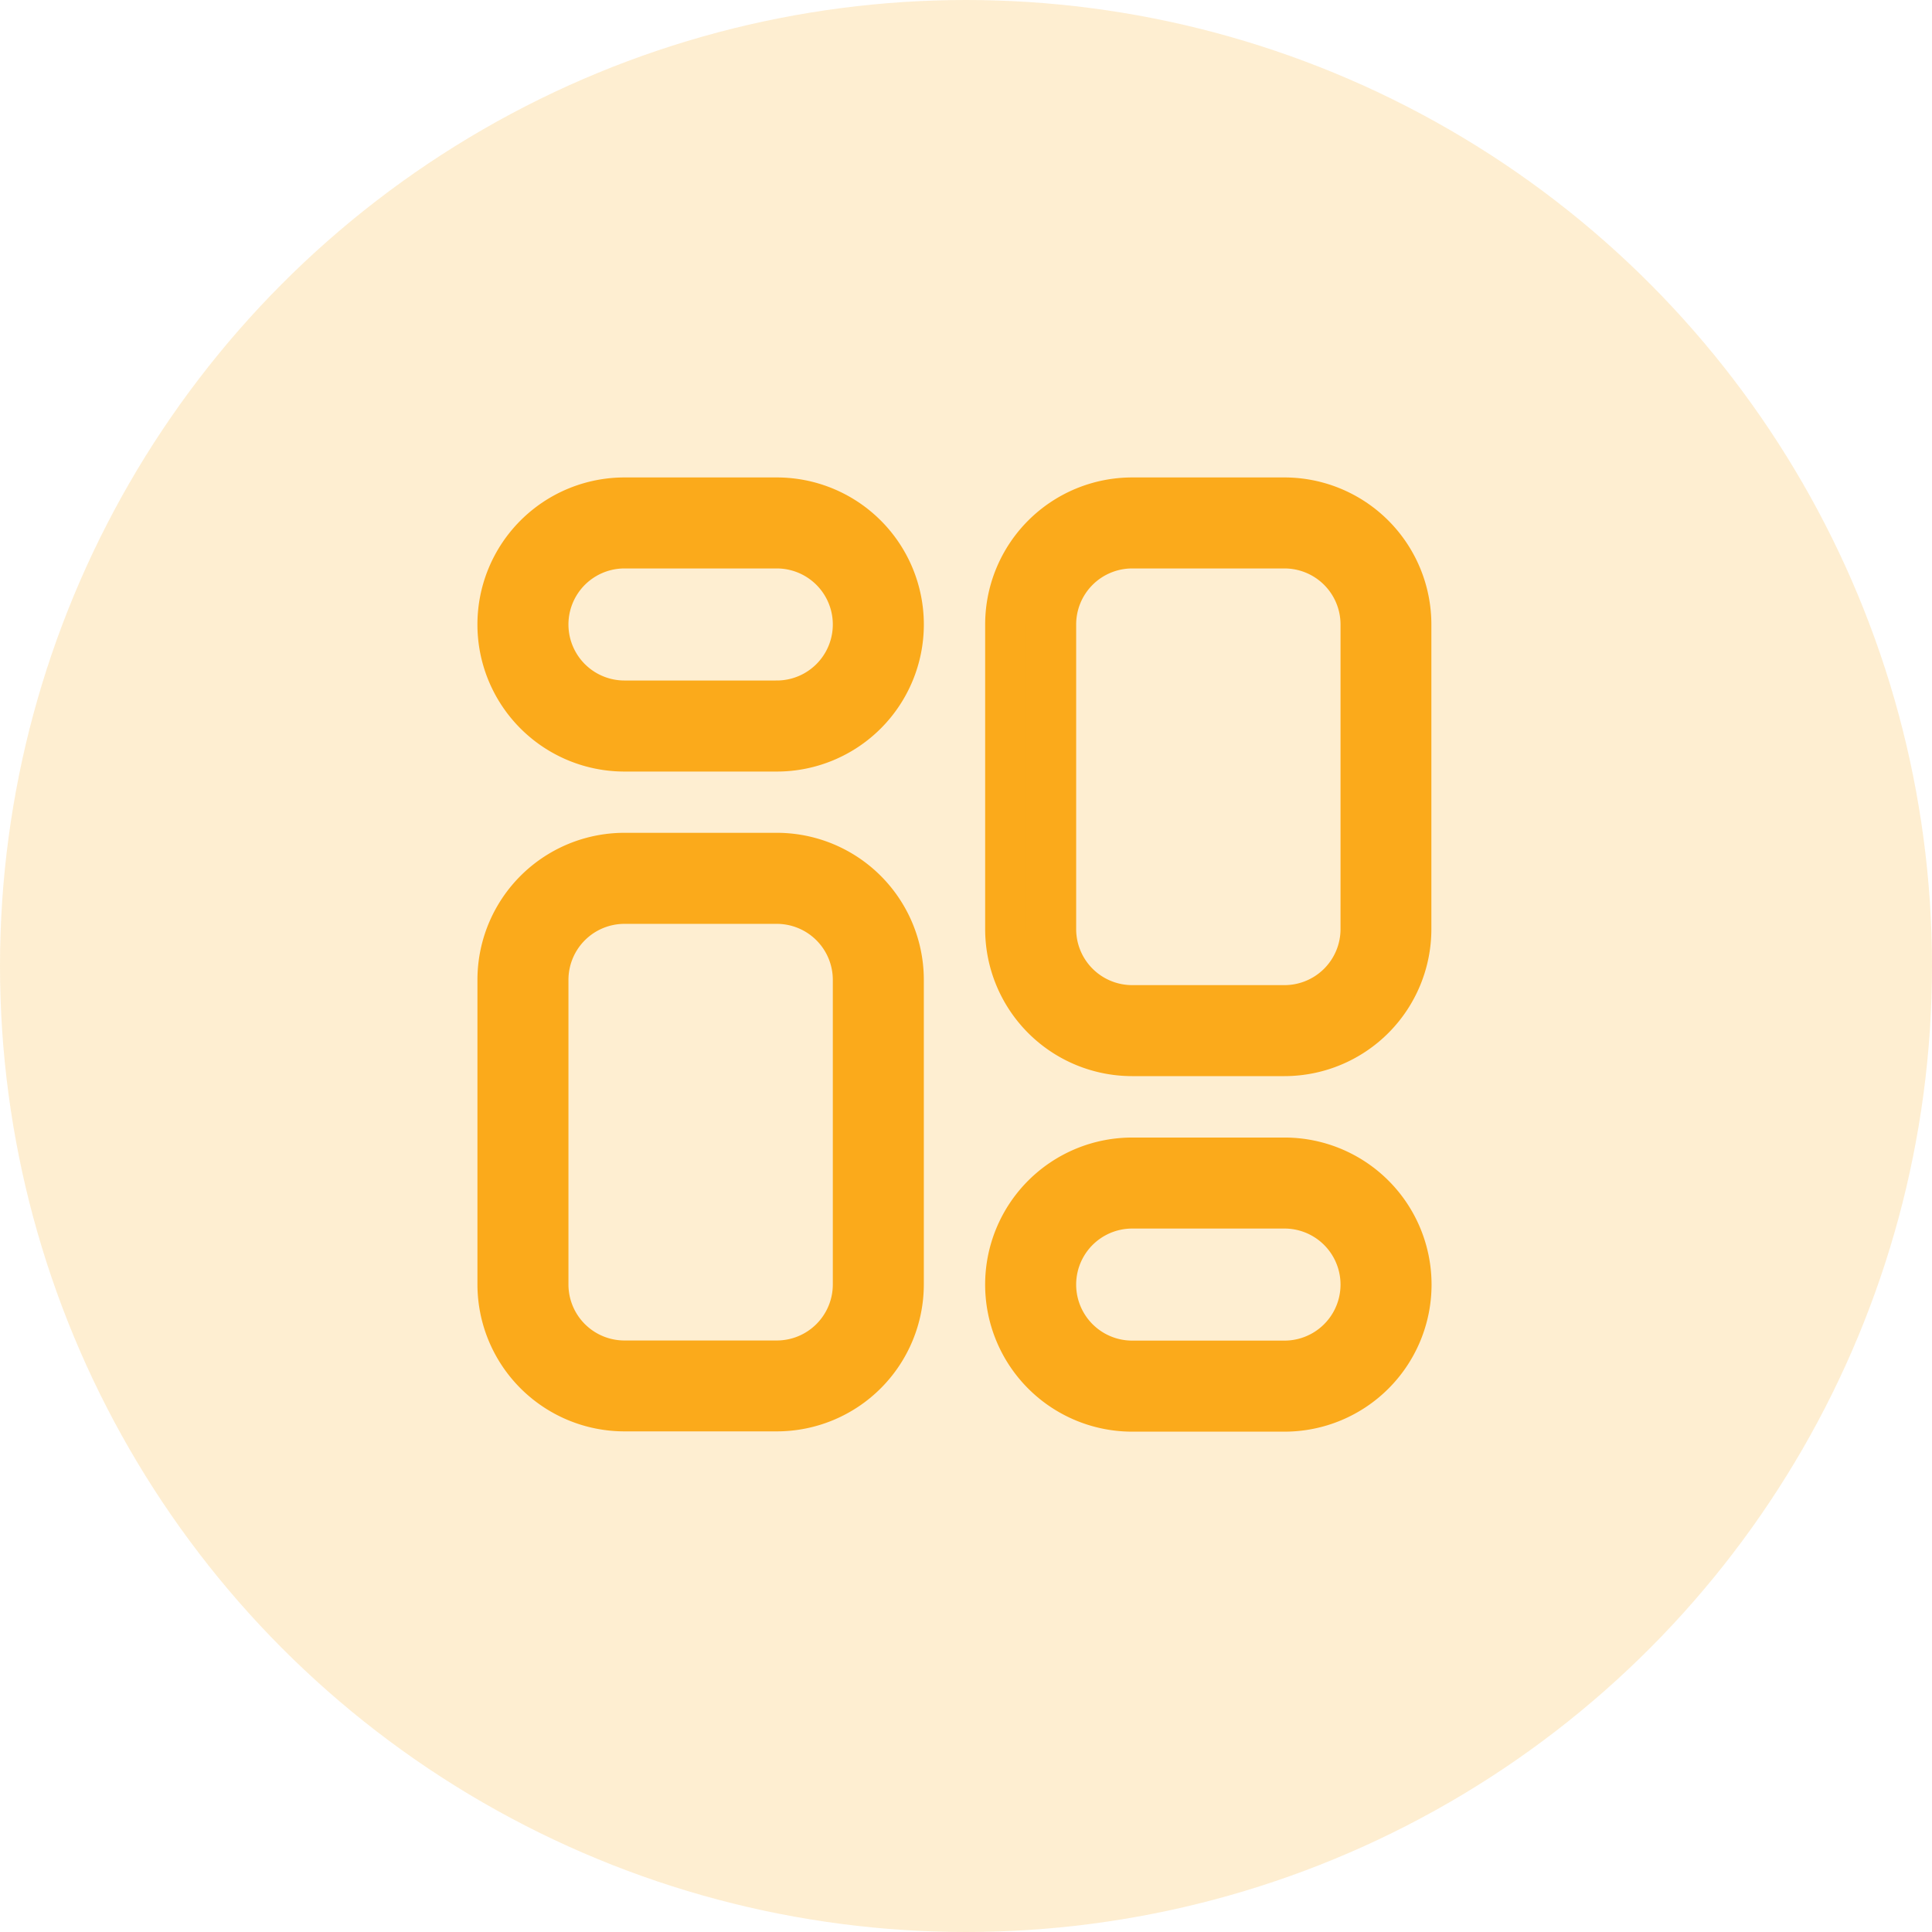 <svg xmlns="http://www.w3.org/2000/svg" width="48" height="48" viewBox="0 0 48 48">
  <g id="documents" transform="translate(-306 -1035)">
    <circle id="Ellipse_1" data-name="Ellipse 1" cx="24" cy="24" r="24" transform="translate(306 1035)" fill="#fbaa1b" opacity="0.2"/>
    <path id="Path_10661" data-name="Path 10661" d="M9.937,3H6.153a3.153,3.153,0,0,0,0,6.307H9.937A3.153,3.153,0,0,0,9.937,3Zm0,5.045H6.153a1.892,1.892,0,0,1,0-3.784H9.937a1.892,1.892,0,1,1,0,3.784Zm0,3.784H6.153A3.153,3.153,0,0,0,3,14.983v7.568A3.153,3.153,0,0,0,6.153,25.7H9.937a3.153,3.153,0,0,0,3.153-3.153V14.983A3.153,3.153,0,0,0,9.937,11.829Zm1.892,10.721a1.892,1.892,0,0,1-1.892,1.892H6.153a1.892,1.892,0,0,1-1.892-1.892V14.983a1.892,1.892,0,0,1,1.892-1.892H9.937a1.892,1.892,0,0,1,1.892,1.892ZM22.551,19.4H18.767a3.153,3.153,0,0,0,0,6.307h3.784a3.153,3.153,0,1,0,0-6.307Zm0,5.045H18.767a1.892,1.892,0,0,1,0-3.784h3.784a1.892,1.892,0,0,1,0,3.784ZM22.551,3H18.767a3.153,3.153,0,0,0-3.153,3.153v7.568a3.153,3.153,0,0,0,3.153,3.153h3.784A3.153,3.153,0,0,0,25.7,13.721V6.153A3.153,3.153,0,0,0,22.551,3Zm1.892,10.721a1.892,1.892,0,0,1-1.892,1.892H18.767a1.892,1.892,0,0,1-1.892-1.892V6.153a1.892,1.892,0,0,1,1.892-1.892h3.784a1.892,1.892,0,0,1,1.892,1.892Z" transform="translate(315.362 1044.362)" fill="#fbaa1b" stroke="#fbaa1b" stroke-width="1"/>
  </g>
</svg>
